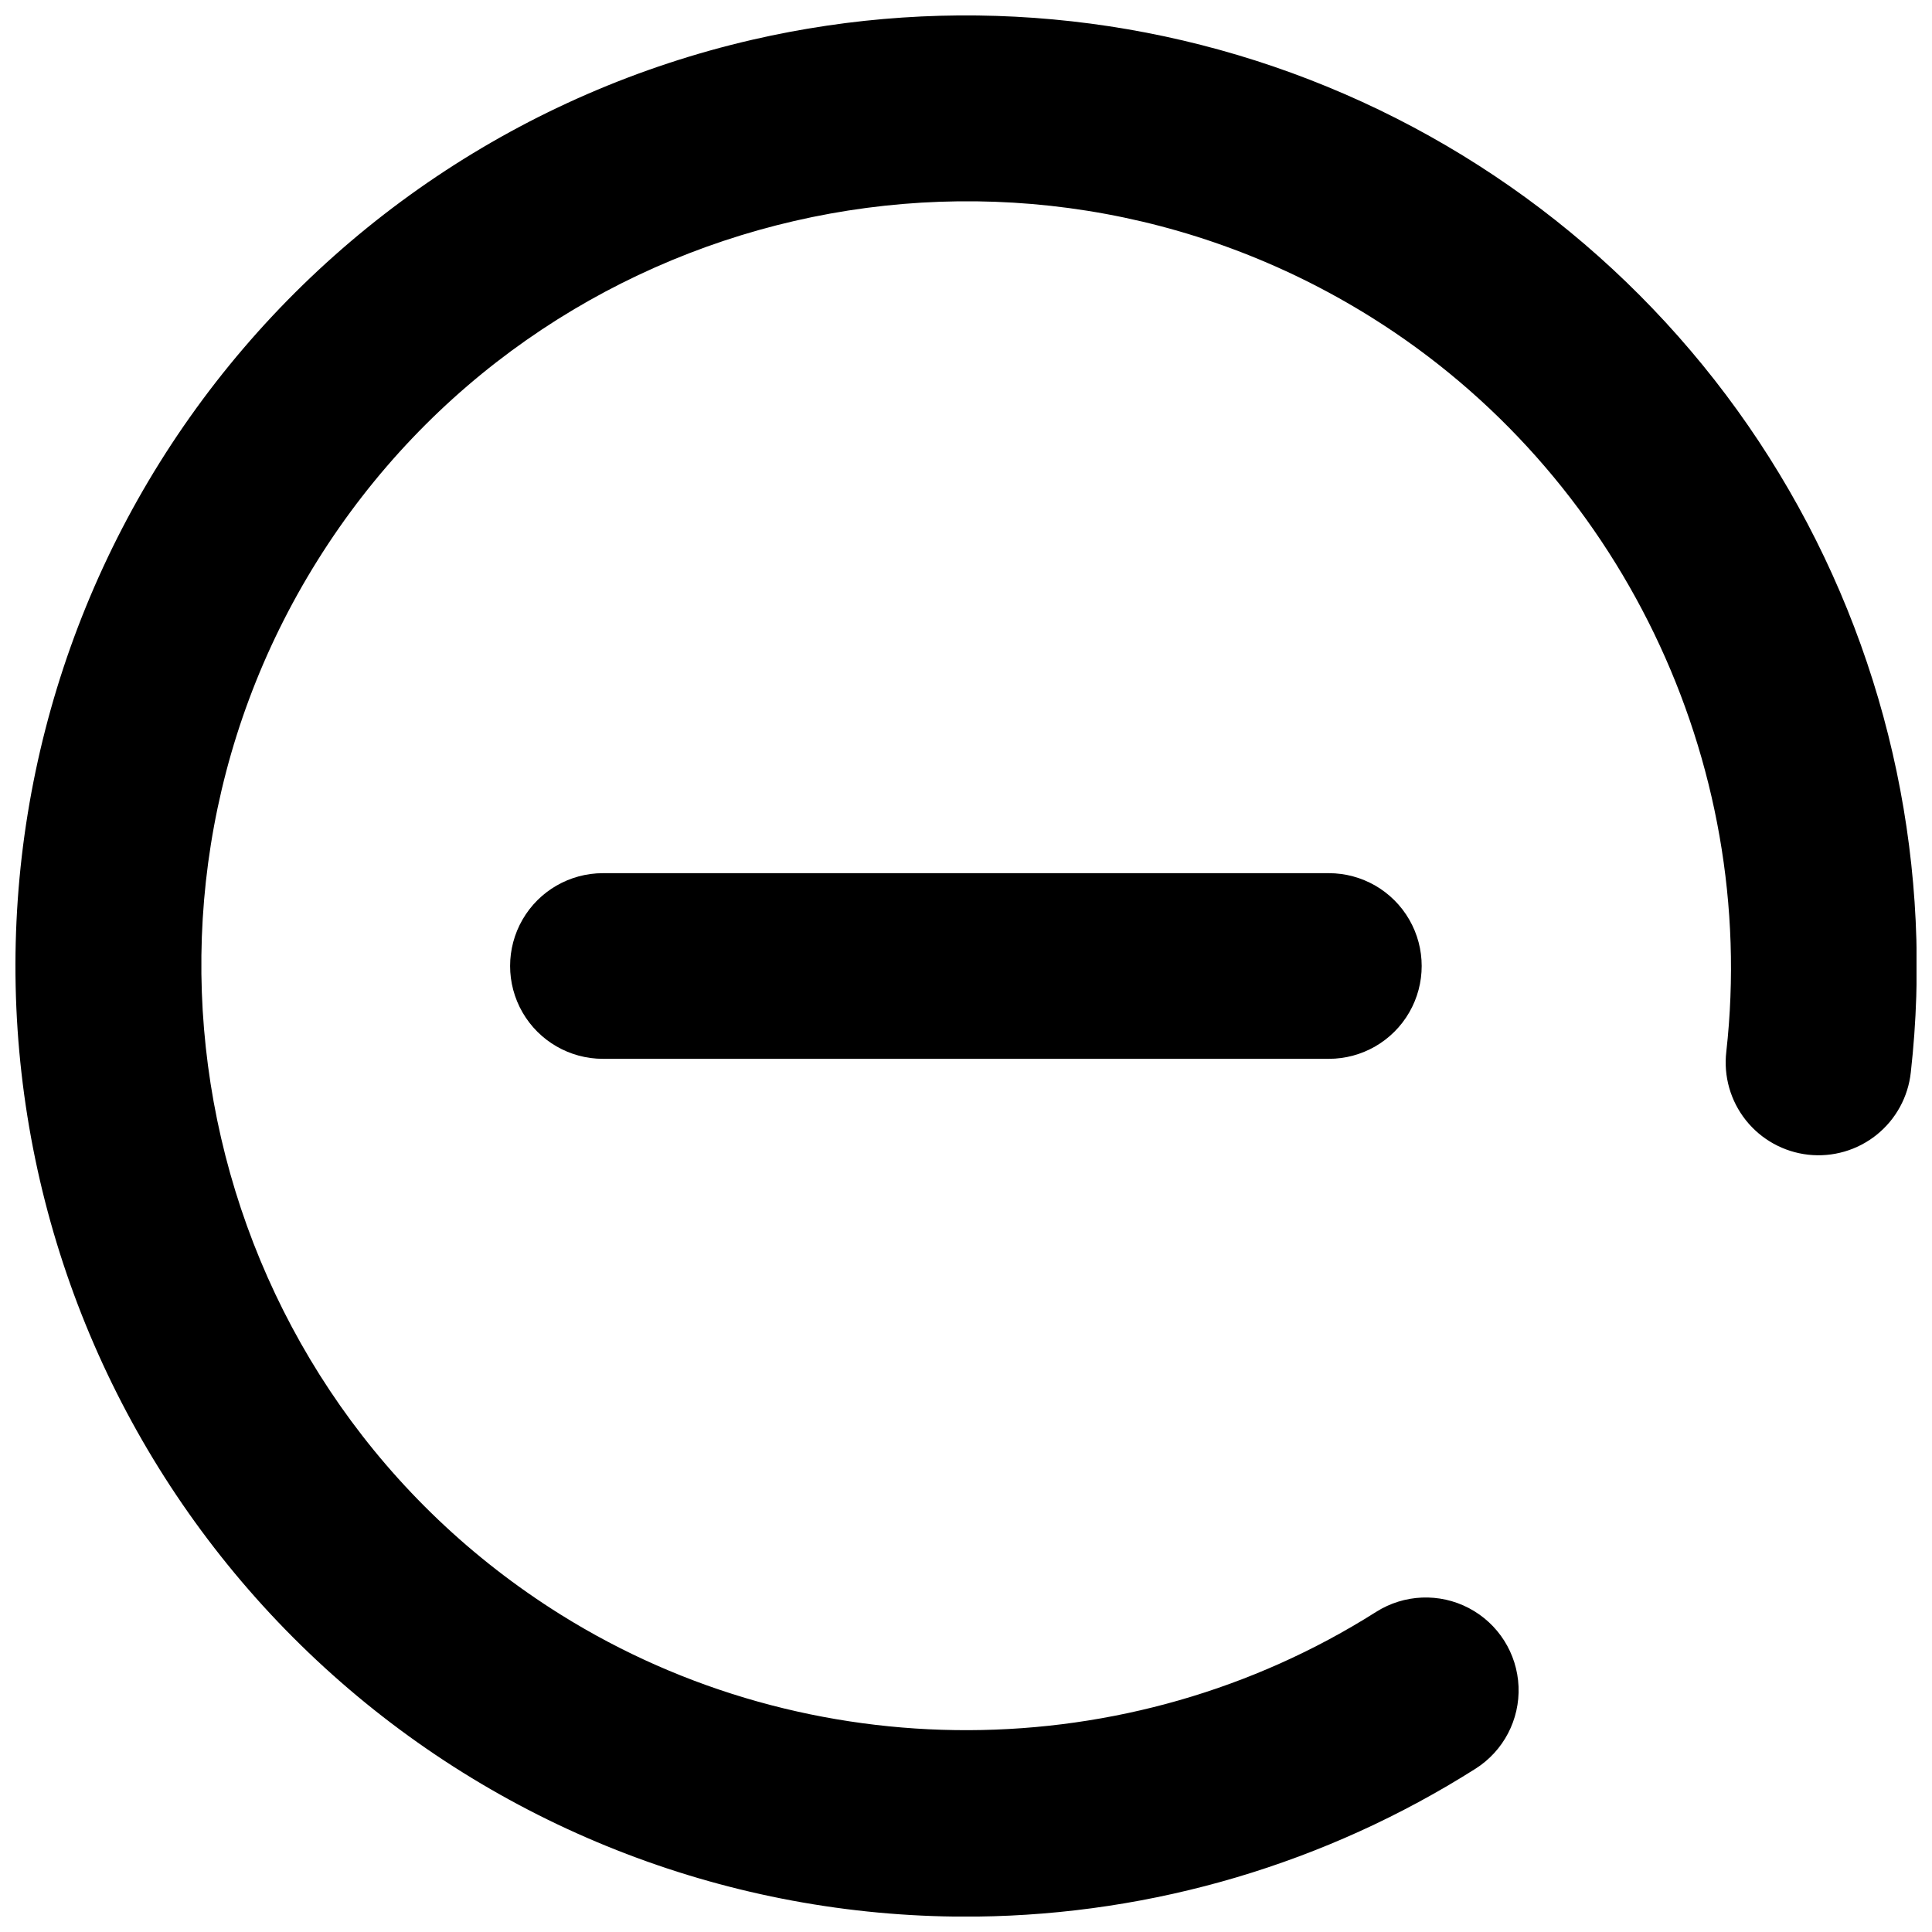 <?xml version="1.0" encoding="UTF-8"?>
<!-- Uploaded to: SVG Repo, www.svgrepo.com, Generator: SVG Repo Mixer Tools -->
<svg width="800px" height="800px" version="1.1" viewBox="144 144 512 512" xmlns="http://www.w3.org/2000/svg">
 <defs>
  <clipPath id="a">
   <path d="m148.09 148.09h503.81v503.81h-503.81z"/>
  </clipPath>
 </defs>
 <g clip-path="url(#a)">
  <path d="m399.79 651.93c-61.863-0.055-121.54-22.867-167.66-64.094-46.121-41.223-75.465-97.98-82.434-159.45-6.969-61.469 8.922-123.35 44.645-173.86 35.723-50.504 88.777-86.102 149.06-100 52.527-12.109 107.56-7.055 157 14.422 49.441 21.48 90.695 58.25 117.69 104.91 26.996 46.664 38.312 100.75 32.293 154.32-0.699 6.508-3.961 12.469-9.066 16.566-5.102 4.094-11.629 5.988-18.133 5.262-6.504-0.73-12.449-4.019-16.52-9.141-4.074-5.125-5.938-11.66-5.176-18.16 8.633-77.105-28.273-153.49-94.027-194.59-94.77-59.254-220.08-30.352-279.33 64.426-59.254 94.777-30.355 220.08 64.426 279.33 65.75 41.109 150.58 40.836 216.12-0.699 7.426-4.703 16.793-5.09 24.582-1.012 7.785 4.078 12.805 12 13.168 20.781 0.359 8.781-3.988 17.09-11.414 21.793-39.559 25.062-85.305 38.629-132.13 39.18-1.031 0.008-2.066 0.016-3.09 0.016z"/>
 </g>
 <path d="m496.15 424.6h-192.37c-8.789 0-16.91-4.688-21.305-12.301-4.391-7.609-4.391-16.988 0-24.598 4.394-7.613 12.516-12.301 21.305-12.301h192.38c8.789 0 16.91 4.688 21.305 12.301 4.394 7.609 4.394 16.988 0 24.598-4.394 7.613-12.516 12.301-21.305 12.301z"/>
</svg>